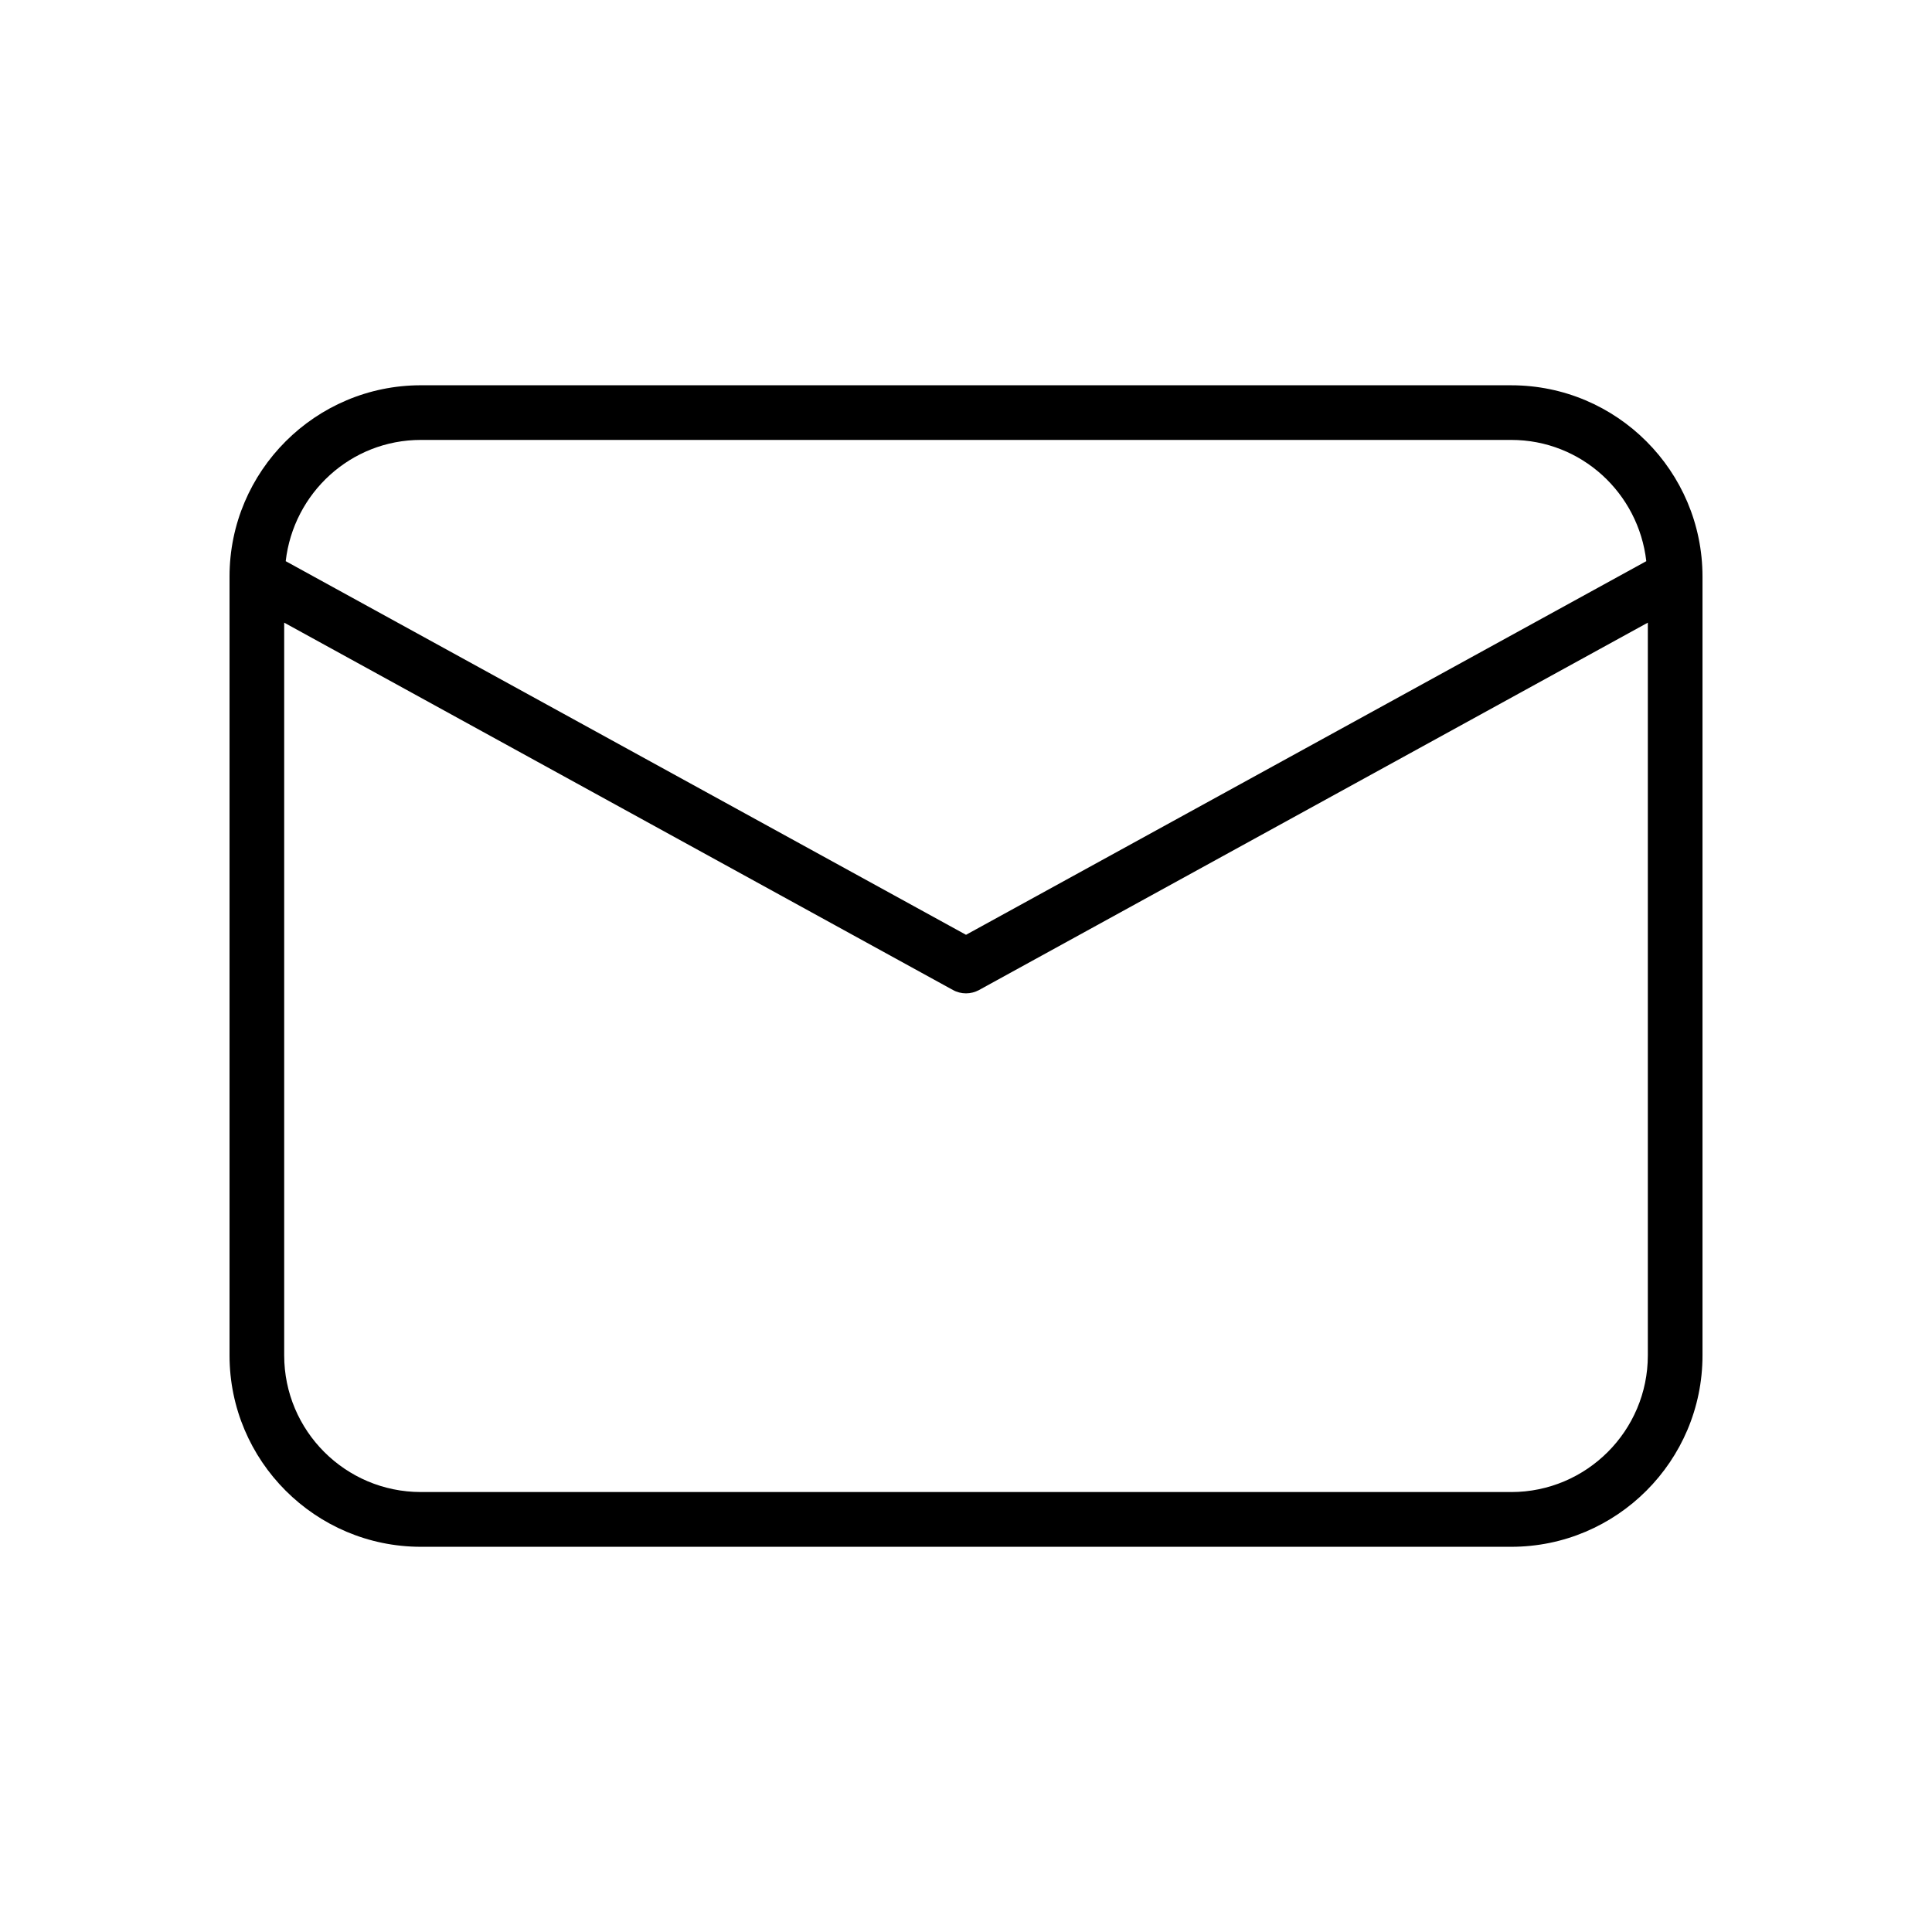 <?xml version="1.0" encoding="UTF-8"?>
<!-- Uploaded to: SVG Repo, www.svgrepo.com, Generator: SVG Repo Mixer Tools -->
<svg fill="#000000" width="800px" height="800px" version="1.1" viewBox="144 144 512 512" xmlns="http://www.w3.org/2000/svg">
 <path d="m544.5 246.1h-288.96c-27.945 0-50.711 22.734-50.711 50.695v206.41c0 27.945 22.75 50.711 50.711 50.711h288.96c27.945 0 50.68-22.75 50.68-50.711v-206.42c-0.016-27.945-22.734-50.68-50.68-50.68zm-288.96 14.484h288.96c18.578 0 33.738 14.105 35.785 32.133l-180.28 99.016-180.29-99.016c2.062-18.027 17.223-32.133 35.816-32.133zm288.96 278.82h-288.96c-19.996 0-36.227-16.23-36.227-36.227v-194.17l177.21 97.344c1.07 0.598 2.281 0.898 3.481 0.898 1.195 0 2.394-0.301 3.481-0.898l177.21-97.344v194.19c-0.004 19.98-16.25 36.211-36.199 36.211z"/>
</svg>